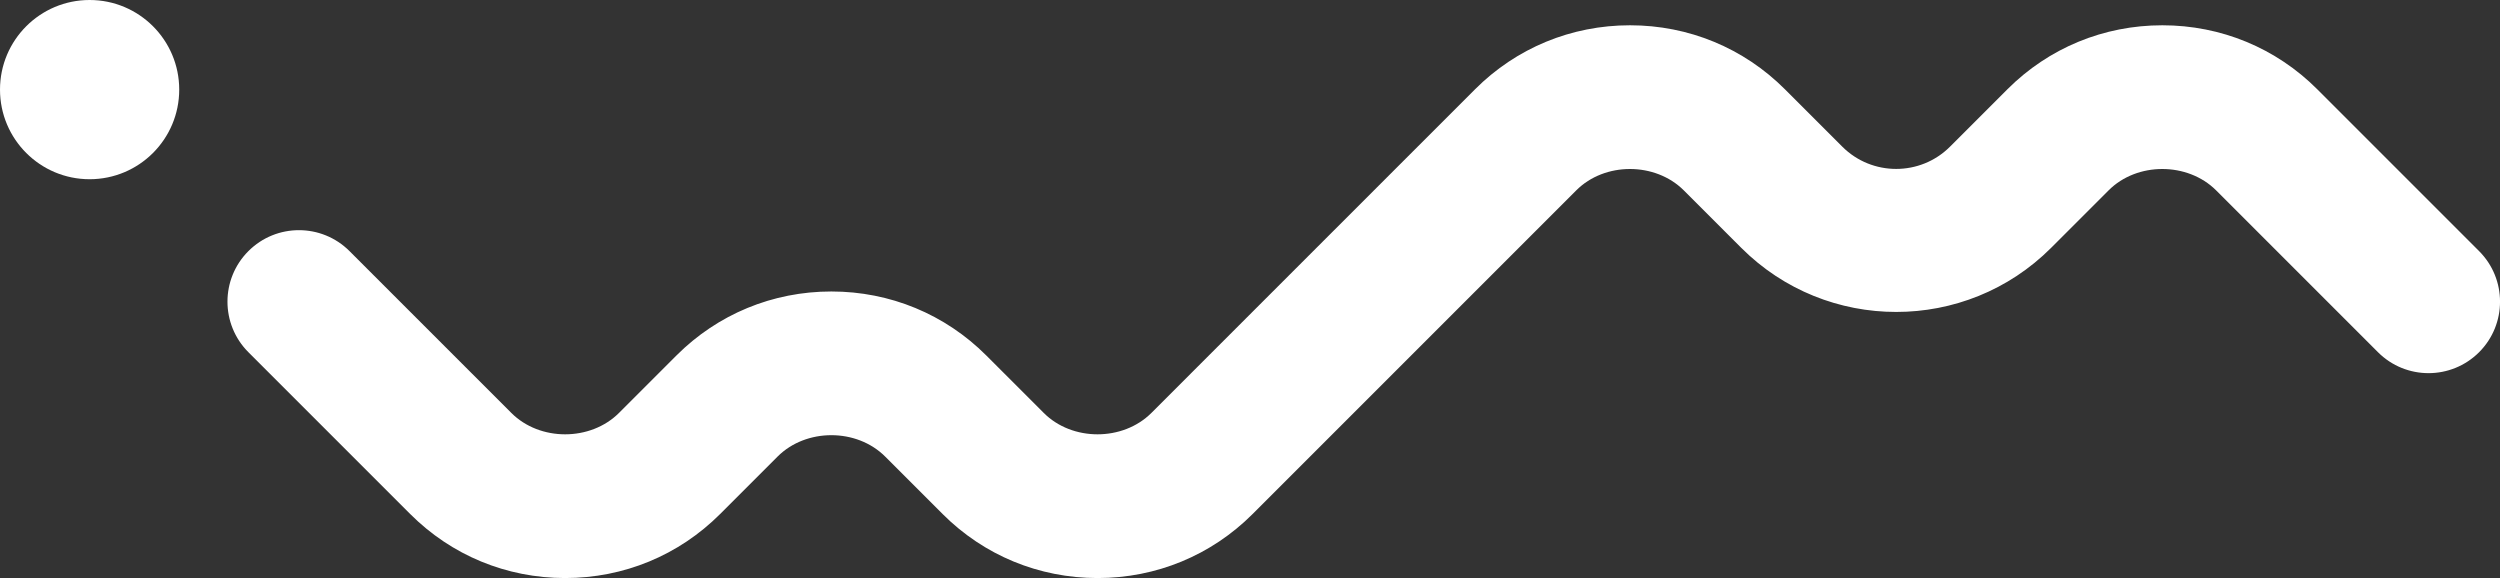 <?xml version="1.0" encoding="UTF-8"?><svg id="_レイヤー_2" xmlns="http://www.w3.org/2000/svg" viewBox="0 0 361 83.47"><rect x="0" y="0" width="361" height="83.47" fill="#333333" stroke="none"/><defs><style>.cls-1{fill:#fff;stroke-width:0px;}</style></defs><g id="_レイヤー_1-2"><path class="cls-1" d="m158.49,83.47c-8.47,0-16.41-3.28-22.37-9.24l-8.3-8.3c-4.12-4.12-11.42-4.12-15.54,0l-8.3,8.3c-5.96,5.96-13.9,9.24-22.37,9.24s-16.41-3.28-22.37-9.24l-23.37-23.37c-4.03-4.03-4.03-10.57,0-14.6,4.03-4.03,10.57-4.03,14.6,0l23.37,23.37c4.12,4.12,11.42,4.11,15.54,0l8.3-8.3c5.96-5.96,13.9-9.24,22.37-9.24s16.41,3.28,22.37,9.24l8.3,8.3c4.12,4.12,11.42,4.11,15.54,0l46.74-46.74c5.96-5.96,13.9-9.24,22.37-9.24s16.41,3.28,22.37,9.24l8.3,8.3c4.28,4.27,11.25,4.27,15.53,0l8.3-8.3c5.96-5.96,13.9-9.24,22.37-9.24s16.41,3.28,22.37,9.24l23.37,23.37c4.03,4.03,4.03,10.57,0,14.6-4.03,4.03-10.57,4.03-14.6,0l-23.37-23.37c-4.12-4.11-11.42-4.12-15.53,0l-8.3,8.3c-12.33,12.34-32.4,12.34-44.74,0l-8.3-8.3c-4.12-4.11-11.42-4.12-15.53,0l-46.74,46.74c-5.96,5.96-13.9,9.24-22.37,9.24Z"/><circle class="cls-1" cx="12.94" cy="12.94" r="12.94"/></g></svg>
